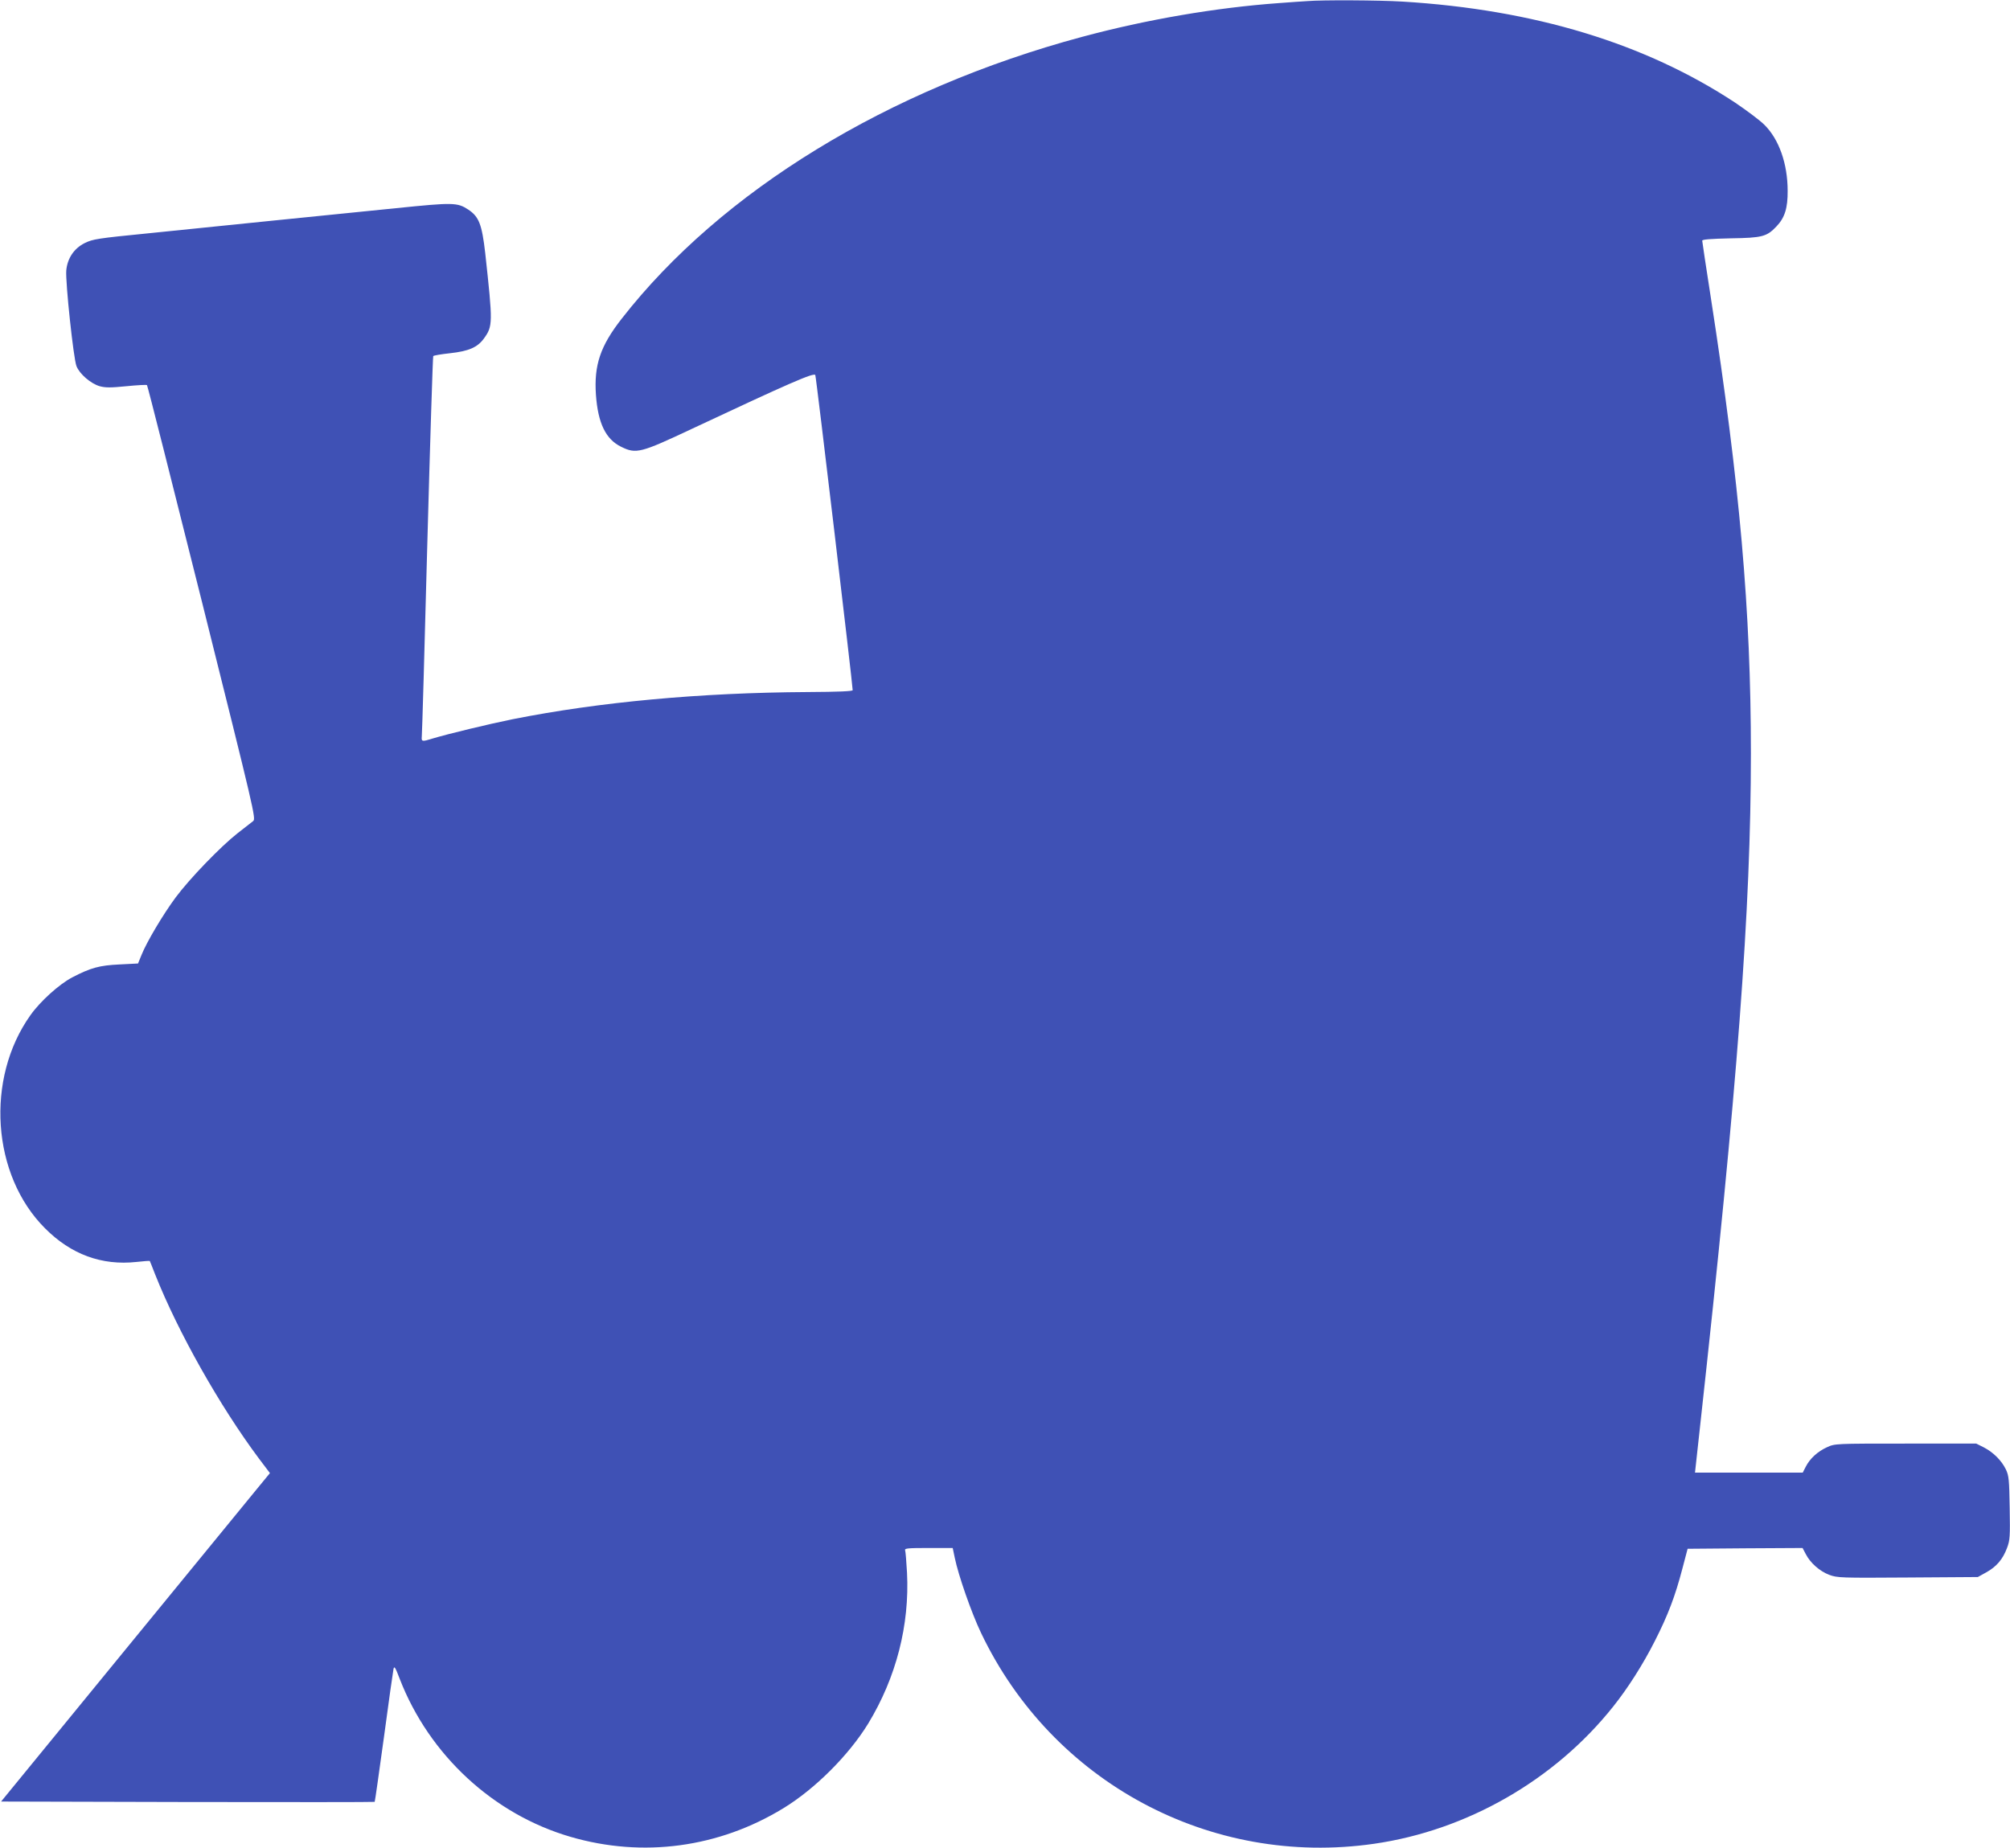 <?xml version="1.0" standalone="no"?>
<!DOCTYPE svg PUBLIC "-//W3C//DTD SVG 20010904//EN"
 "http://www.w3.org/TR/2001/REC-SVG-20010904/DTD/svg10.dtd">
<svg version="1.0" xmlns="http://www.w3.org/2000/svg"
 width="1280pt" height="1177pt" viewBox="0 0 1280 1177"
 preserveAspectRatio="xMidYMid meet">
<g transform="translate(0,1177) scale(0.1,-0.1)"
fill="#3f51b5" stroke="none">
<path d="M8325 11763 c-22 -1 -105 -7 -185 -13 -398 -29 -838 -104 -1250 -215
-1235 -332 -2297 -982 -2931 -1795 -136 -174 -177 -295 -164 -485 13 -180 62
-283 161 -331 95 -47 124 -39 449 114 612 287 779 361 787 343 6 -13 238
-1973 238 -2007 0 -7 -89 -11 -287 -12 -685 -4 -1324 -63 -1878 -173 -149 -30
-414 -94 -510 -123 -67 -21 -72 -20 -69 12 2 15 18 565 35 1222 18 657 35
1198 38 1202 3 4 51 12 106 18 119 13 175 37 216 93 58 80 58 96 9 545 -21
183 -40 232 -108 277 -70 46 -96 46 -460 9 -185 -19 -537 -54 -782 -79 -245
-25 -602 -61 -795 -81 -324 -32 -354 -37 -405 -62 -69 -34 -111 -98 -118 -175
-6 -73 46 -562 65 -609 20 -51 92 -112 148 -128 37 -10 69 -10 170 0 69 7 128
10 131 7 4 -3 161 -626 351 -1384 334 -1338 344 -1378 325 -1393 -11 -8 -55
-43 -100 -78 -108 -85 -304 -288 -394 -409 -79 -107 -183 -281 -217 -366 l-22
-54 -117 -6 c-129 -6 -184 -21 -303 -83 -83 -44 -202 -151 -265 -240 -288
-404 -247 -1019 93 -1358 165 -166 361 -238 582 -214 46 5 84 8 85 6 1 -2 17
-41 35 -88 145 -365 410 -835 659 -1169 l71 -94 -83 -101 c-45 -56 -431 -526
-856 -1046 l-773 -945 1188 -3 c654 -1 1190 -1 1191 1 2 2 28 187 59 412 30
226 58 421 61 435 5 21 12 9 40 -65 188 -484 596 -862 1088 -1005 460 -134
943 -69 1354 182 202 123 418 339 541 540 178 293 264 627 247 961 -4 70 -9
134 -12 142 -5 13 16 15 149 15 l154 0 13 -62 c23 -112 106 -350 167 -478 454
-953 1462 -1494 2503 -1344 591 85 1150 405 1523 874 94 118 189 267 265 417
84 165 130 287 175 459 l34 129 366 3 366 2 20 -38 c29 -57 89 -110 150 -133
51 -19 73 -20 500 -17 l446 3 54 30 c65 36 105 83 132 155 19 50 20 73 17 255
-3 179 -5 205 -24 245 -27 56 -79 109 -141 141 l-48 24 -450 0 c-448 0 -450 0
-500 -23 -60 -27 -110 -73 -136 -125 l-19 -37 -343 0 -343 0 32 292 c239 2171
324 3295 324 4290 0 910 -71 1714 -255 2901 -30 194 -55 357 -55 364 0 8 52
12 183 15 200 3 228 11 289 75 54 56 73 118 72 228 0 172 -55 328 -148 420
-28 28 -112 91 -186 141 -573 378 -1280 593 -2120 644 -151 9 -509 11 -605 3z"/>
</g>
</svg>
